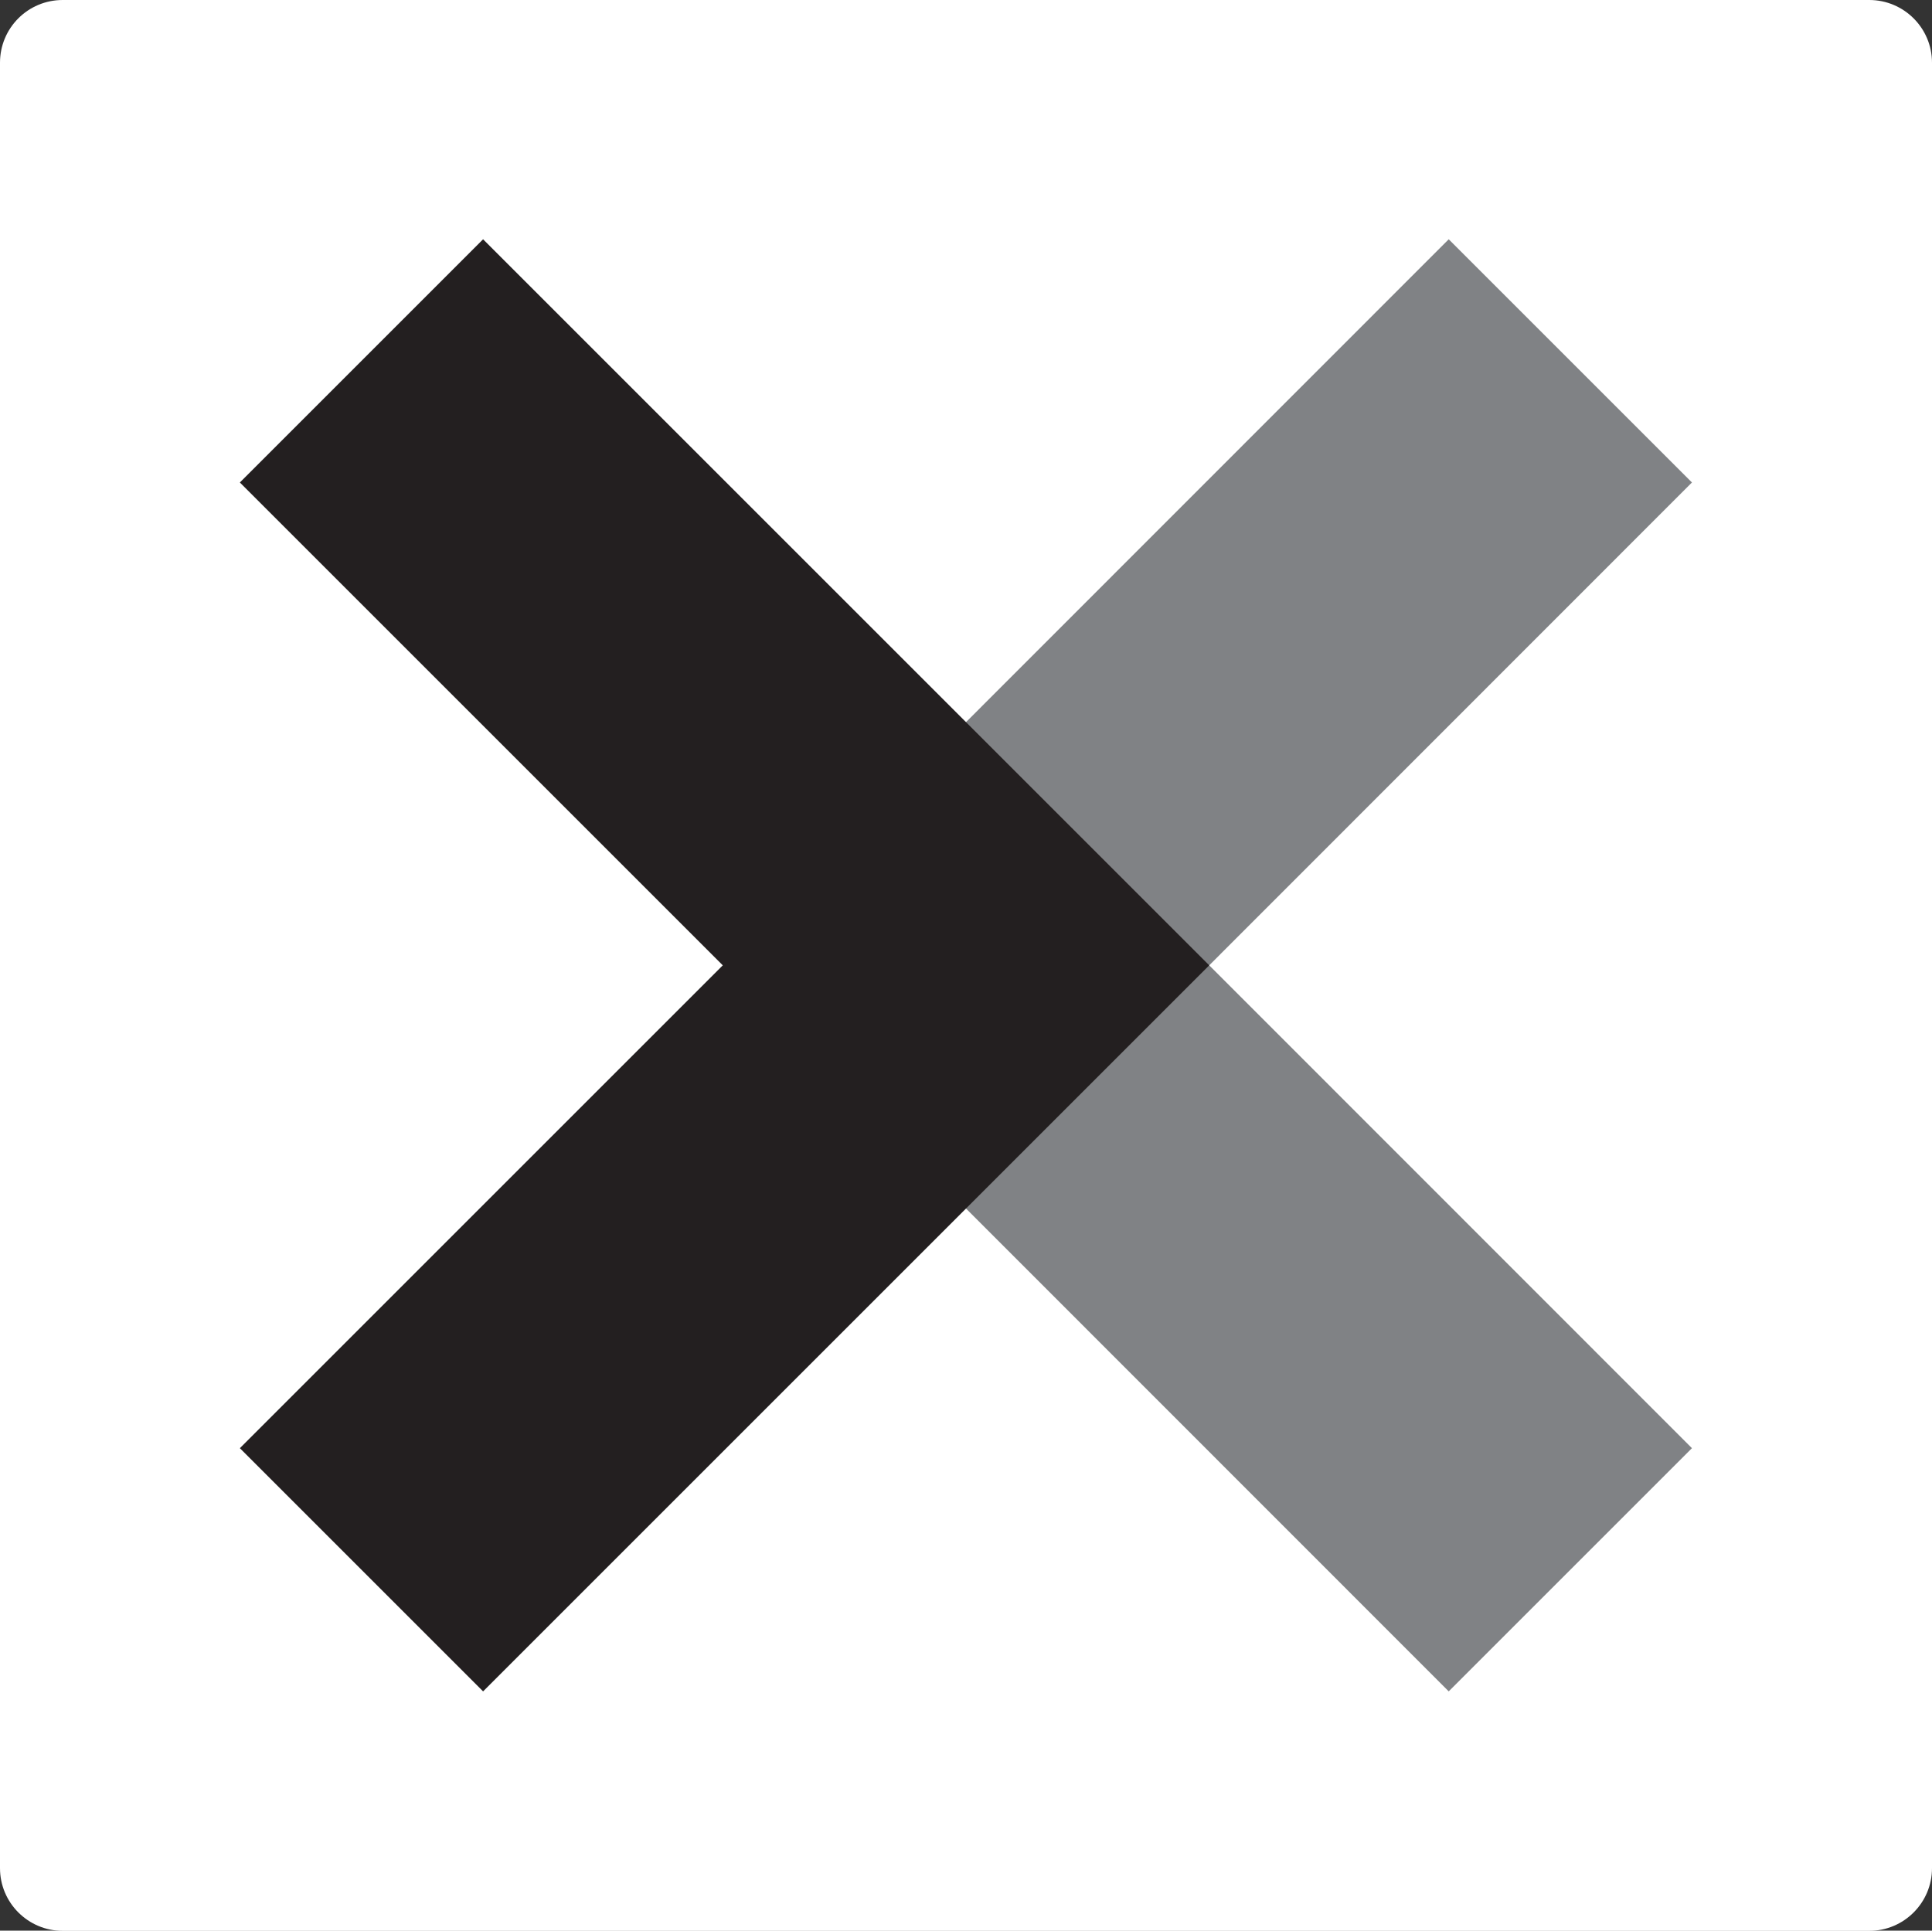 <?xml version="1.0" encoding="UTF-8"?>
<svg id="Layer_1" xmlns="http://www.w3.org/2000/svg" viewBox="0 0 103.5 103.44">
  <rect x="0" y="0" width="103.5" height="103.44" fill="#333333" stroke="none"/>
  <defs>
    <style>
      .cls-1 {
        fill: #fff;
      }

      .cls-2 {
        fill: #808285;
      }

      .cls-2, .cls-3 {
        fill-rule: evenodd;
      }

      .cls-3 {
        fill: #231f20;
      }
    </style>
  </defs>
  <path class="cls-1" d="M3.36,0h96.78c1.85,0,3.36,1.5,3.36,3.36v96.73c0,1.85-1.5,3.36-3.36,3.36H3.36c-1.85,0-3.36-1.5-3.36-3.36V3.36C0,1.5,1.5,0,3.36,0Z"/>
  <polygon class="cls-2" points="90.64 77.59 77.61 90.62 51.75 64.75 38.72 51.72 51.75 38.69 77.61 12.82 90.64 25.85 64.78 51.72 90.64 77.59"/>
  <polygon class="cls-3" points="12.85 25.85 25.88 12.82 51.75 38.69 64.78 51.72 51.75 64.75 25.88 90.62 12.85 77.59 38.72 51.72 12.85 25.85"/>
</svg>